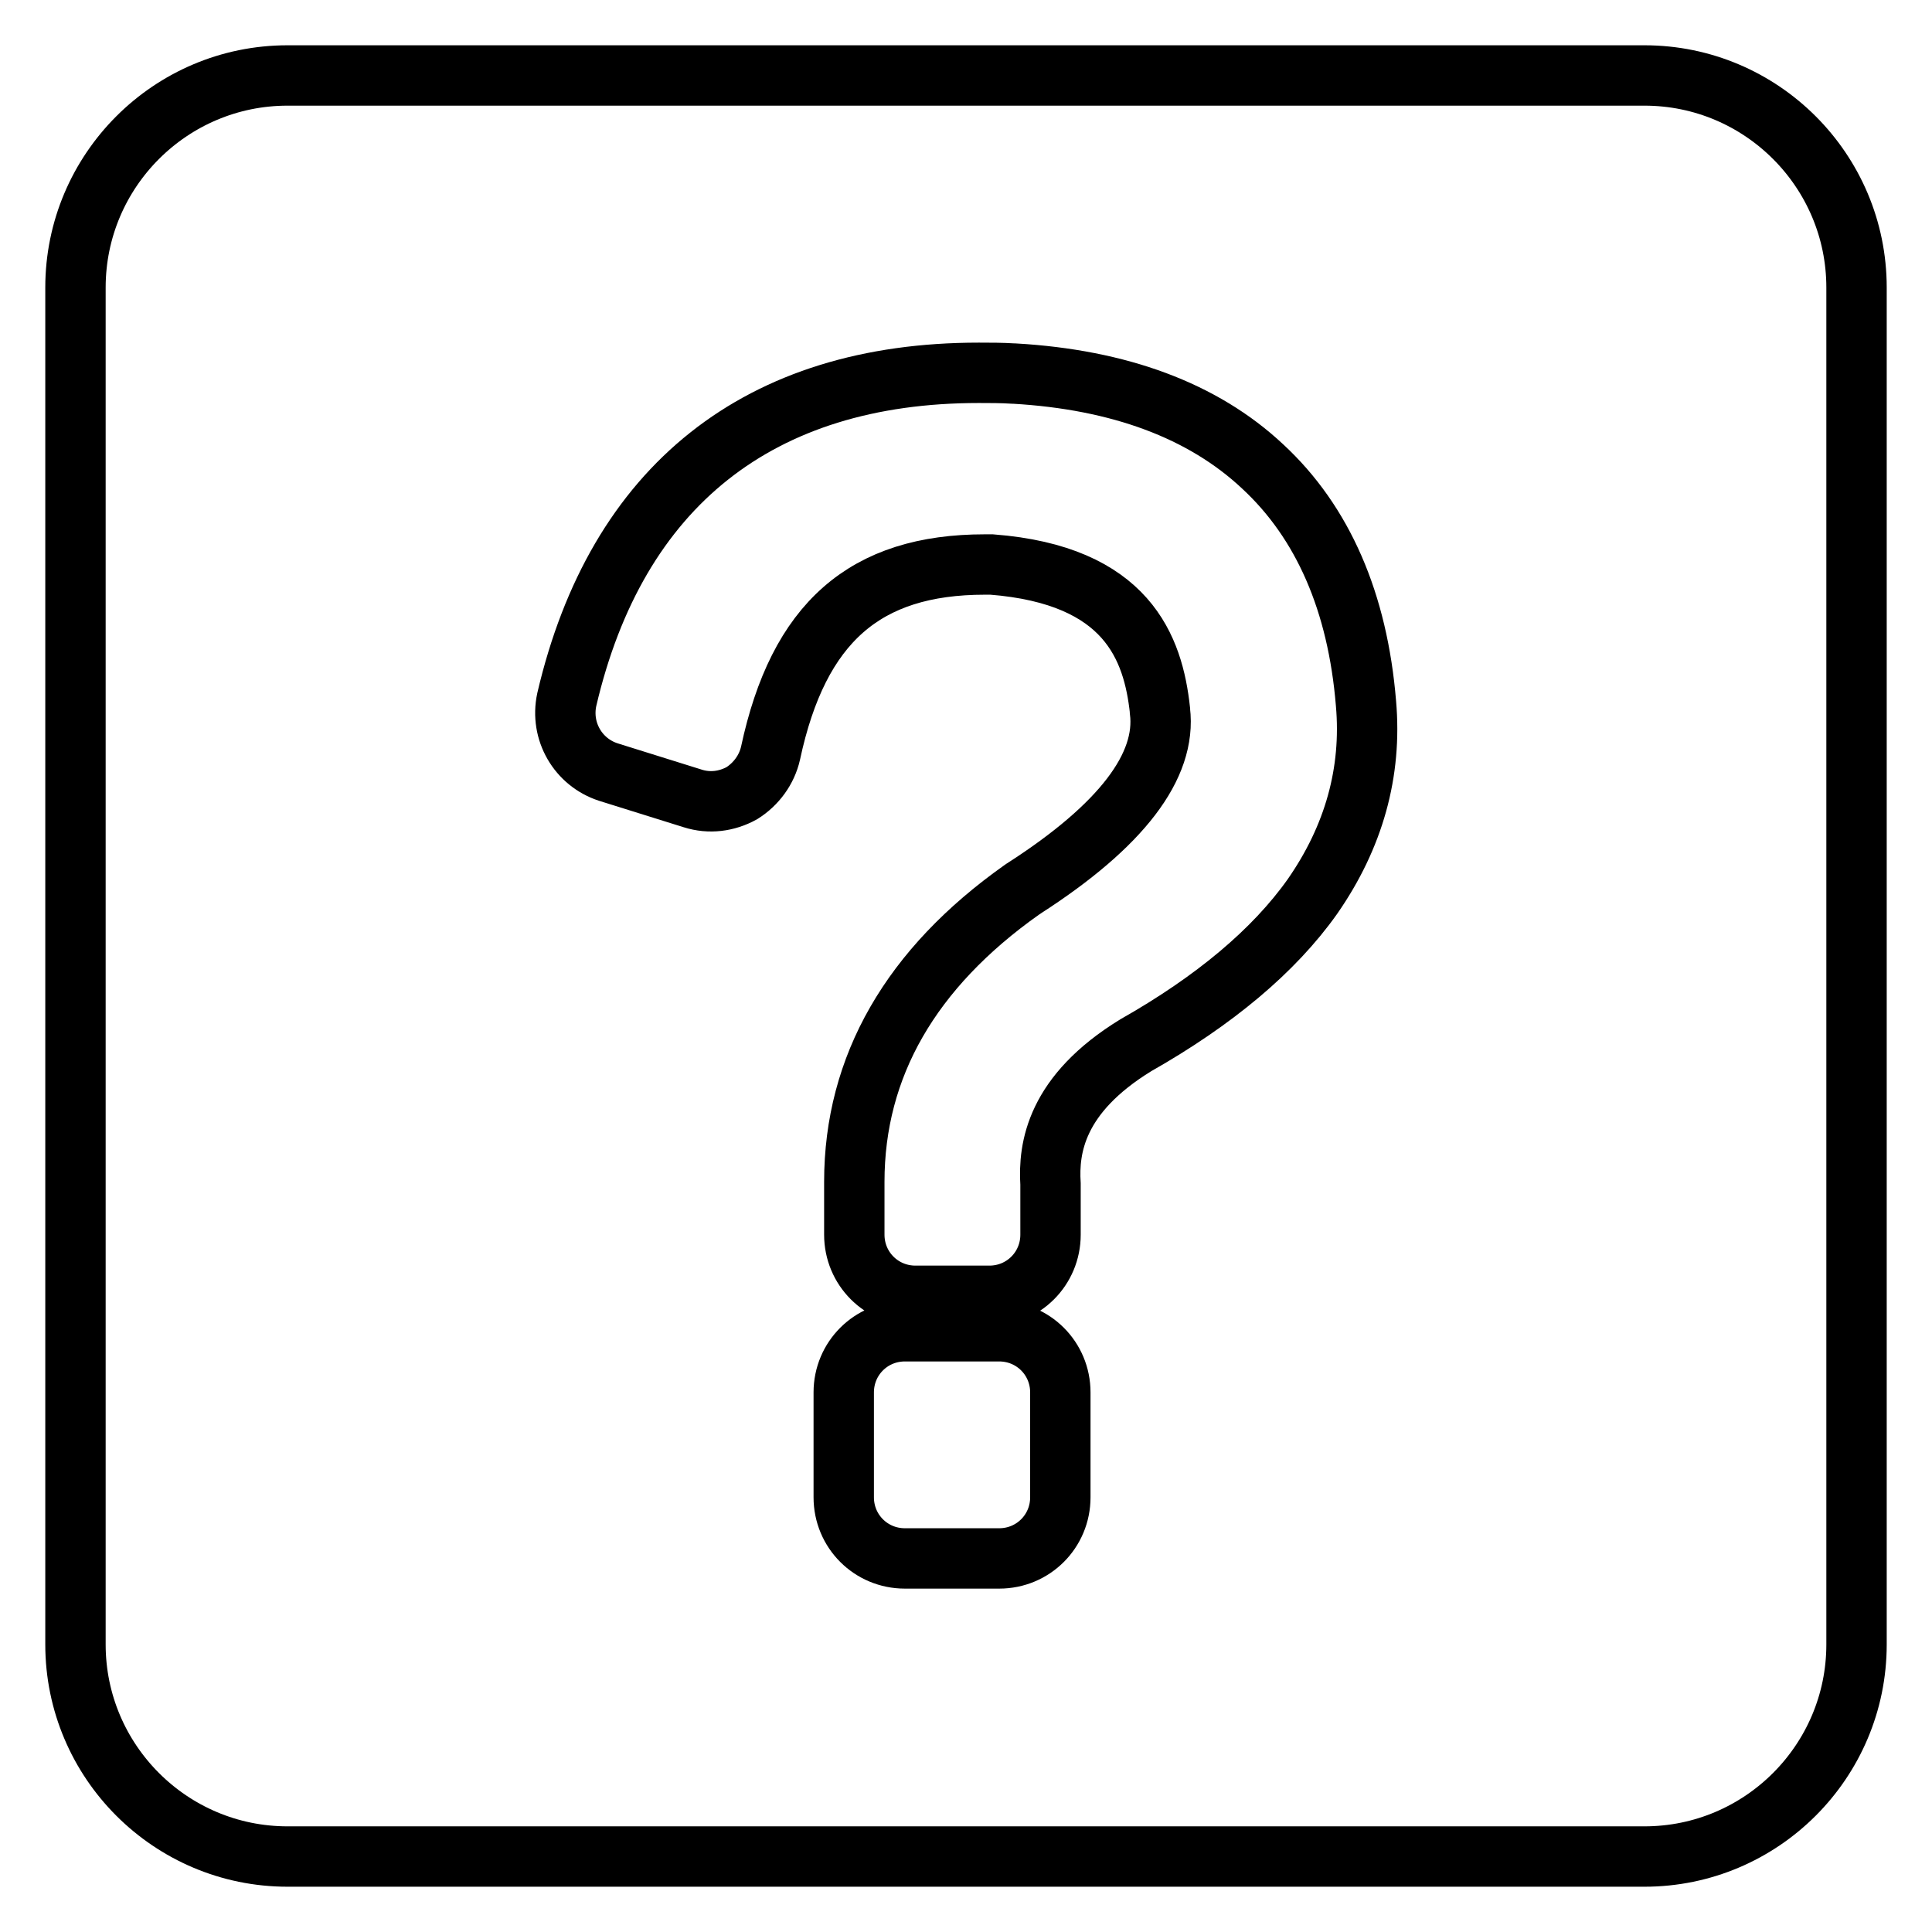 <?xml version="1.0" encoding="utf-8"?>
<!-- Svg Vector Icons : http://www.onlinewebfonts.com/icon -->
<!DOCTYPE svg PUBLIC "-//W3C//DTD SVG 1.1//EN" "http://www.w3.org/Graphics/SVG/1.1/DTD/svg11.dtd">
<svg version="1.1" xmlns="http://www.w3.org/2000/svg" xmlns:xlink="http://www.w3.org/1999/xlink" x="0px" y="0px" viewBox="0 0 256 256" enable-background="new 0 0 256 256" xml:space="preserve">
<g><g><path stroke-width="8" fill-opacity="0" stroke="#000000"  d="M217.9,10H38.1C22.6,10,10,22.6,10,38.1v179.8c0,15.5,12.6,28.1,28.1,28.1h179.8c15.5,0,28.1-12.6,28.1-28.1V38.1C246,22.6,233.4,10,217.9,10z M140.5,198.4c0,4.5-3.6,8.1-8.1,8.1h-12.5c-4.5,0-8.1-3.6-8.1-8.1v-13.9c0-4.5,3.6-8.1,8.1-8.1h12.5c4.5,0,8.1,3.6,8.1,8.1V198.4z M173.9,118.8c-5.1,7.2-13,13.8-23.4,19.7c-10.6,6.5-11.6,13.6-11.3,18.4c0,0.1,0,0.2,0,0.4v6.3c0,4.5-3.6,8.1-8.1,8.1h-9.8c-4.5,0-8.1-3.6-8.1-8.1v-7c0-15.3,7.5-28.3,22.2-38.7c0.1-0.1,0.2-0.1,0.3-0.2c12.9-8.3,18.9-16.2,18-23.5c0,0,0-0.1,0-0.1c-0.9-8.2-4.3-17.9-22.3-19.3c-0.3,0-0.6,0-0.9,0c-15.9,0-24.7,7.7-28.4,25c-0.5,2.2-1.9,4.1-3.8,5.3c-2,1.1-4.3,1.4-6.5,0.7l-11.2-3.5c-4-1.3-6.4-5.4-5.5-9.6c6.6-28.3,25.5-43.3,54.6-43.3c1.5,0,3,0,4.6,0.1c0,0,0,0,0.1,0c13.9,0.8,25,4.9,32.9,12.3c8,7.4,12.6,18,13.7,31.4C181.8,102.3,179.4,110.9,173.9,118.8z"/></g></g>
</svg>